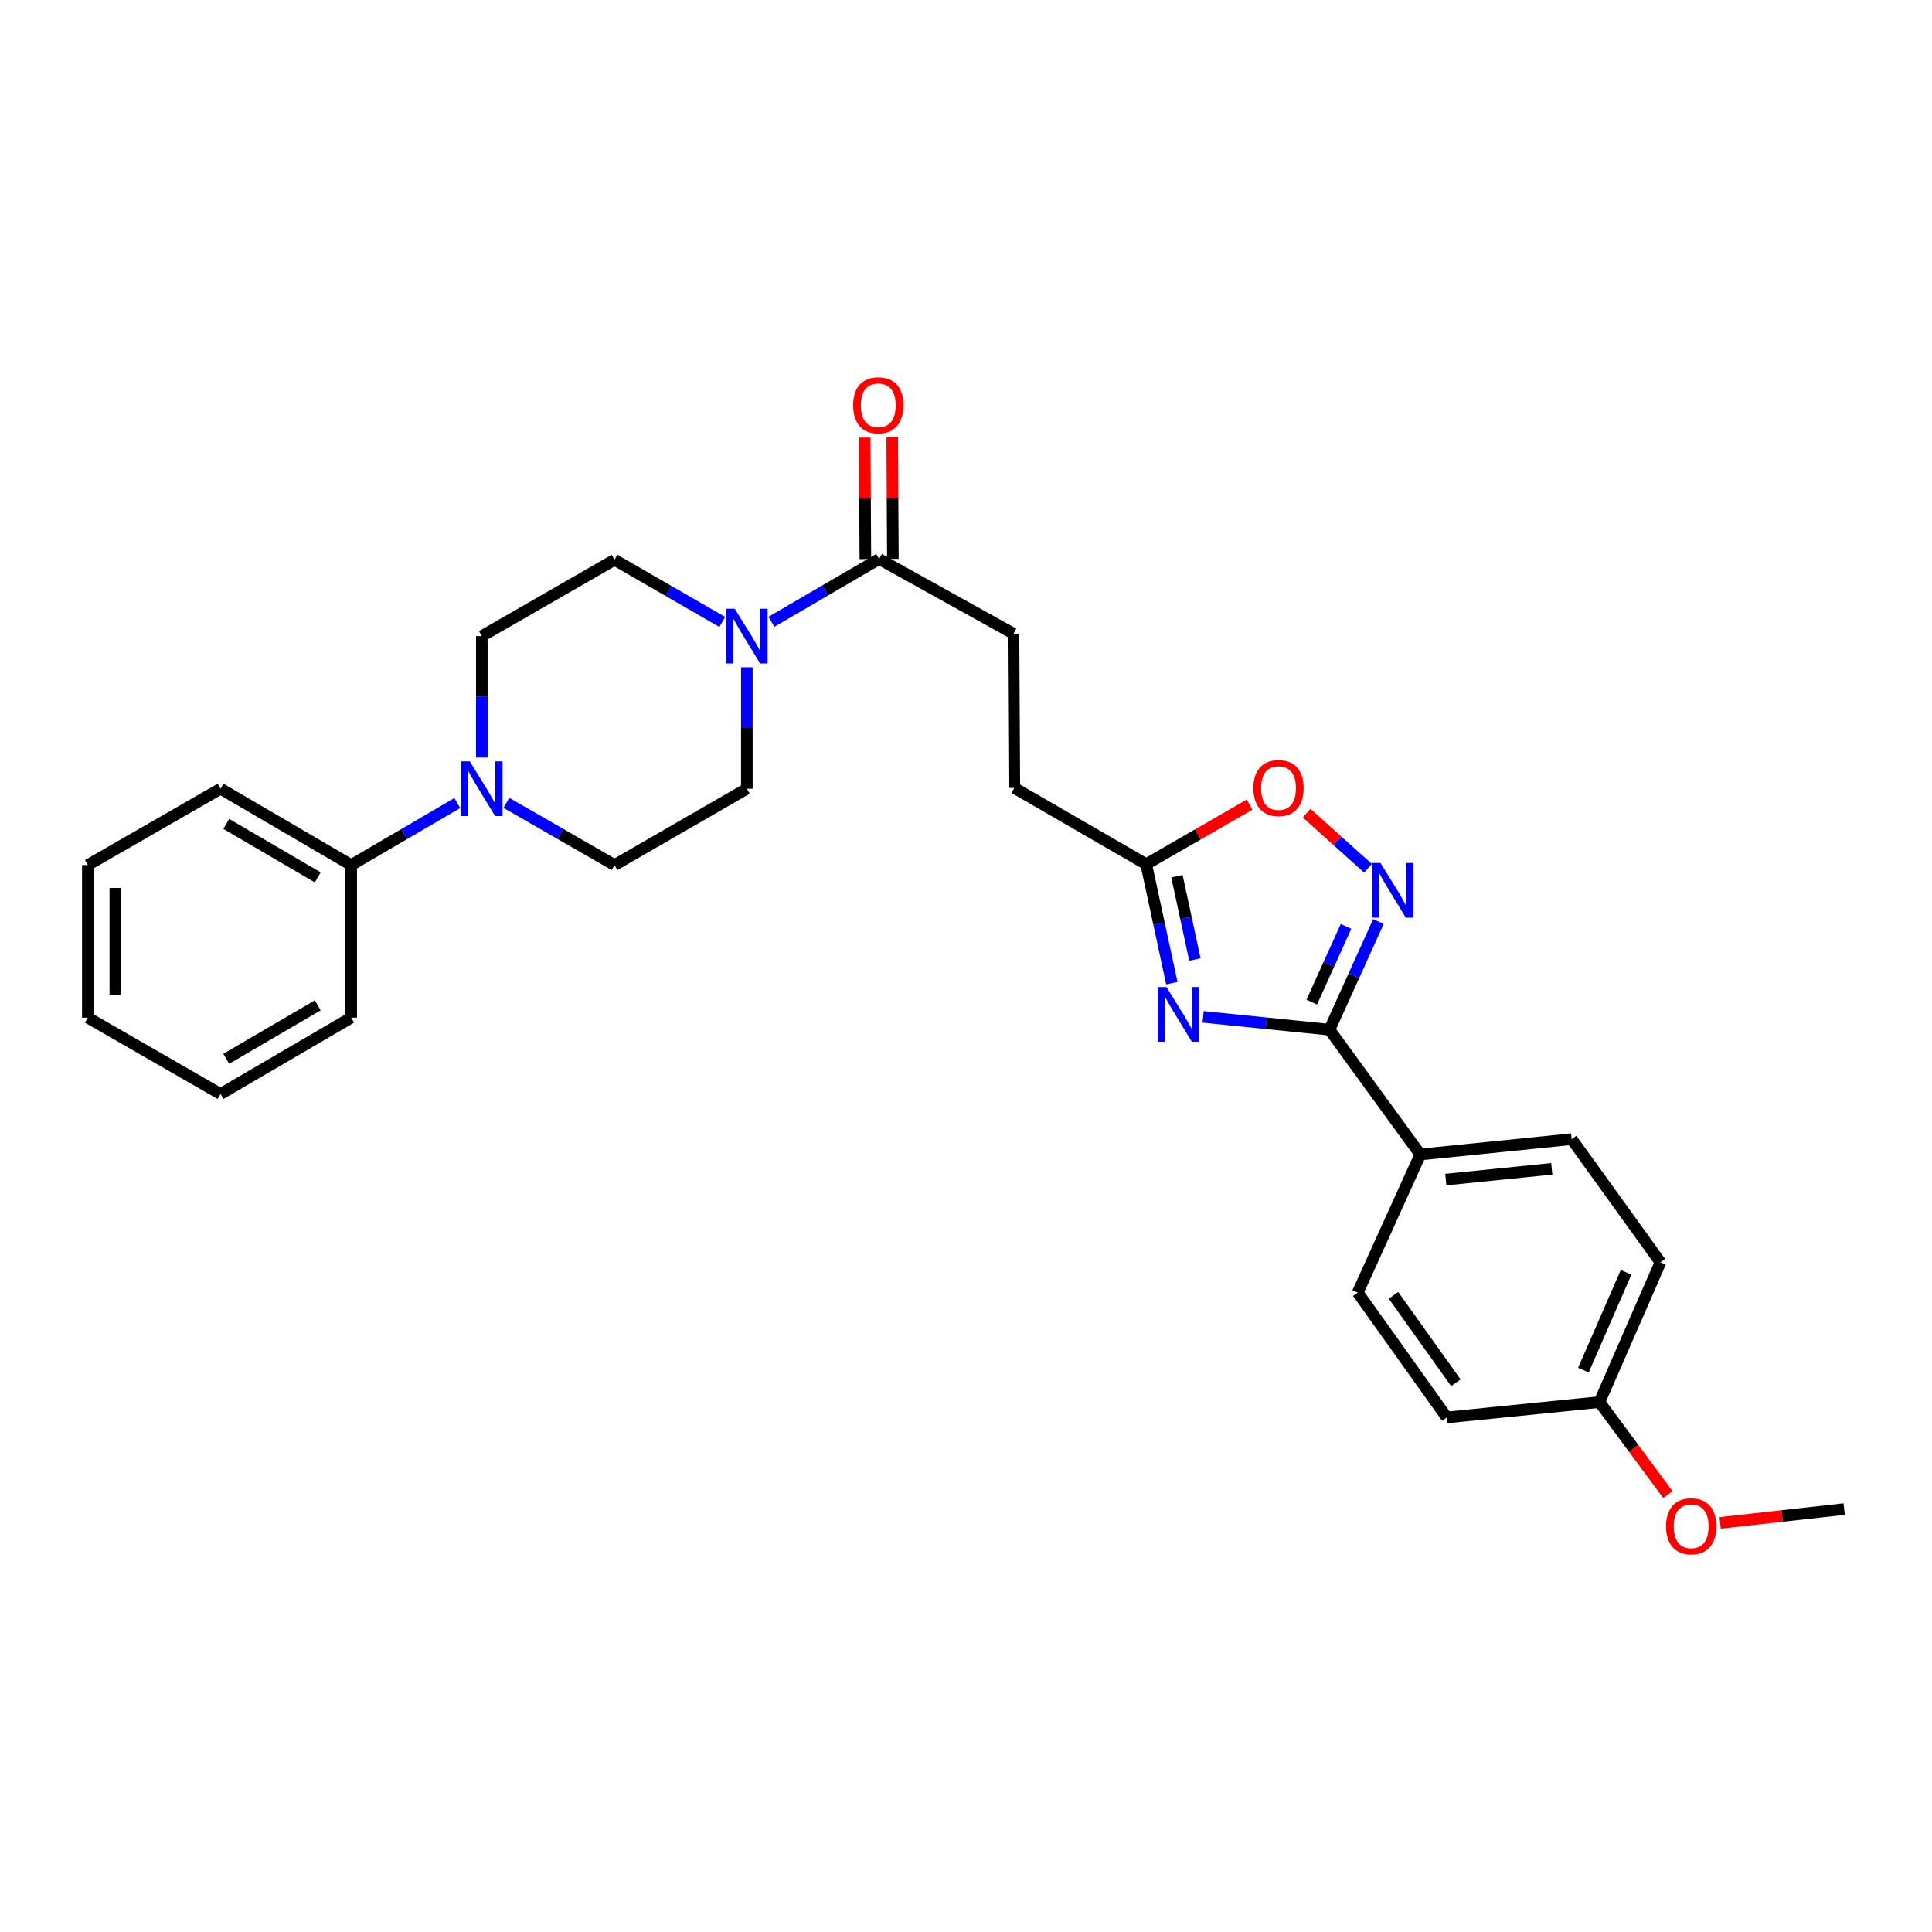 <?xml version='1.0' encoding='iso-8859-1'?>
<svg version='1.1' baseProfile='full'
              xmlns='http://www.w3.org/2000/svg'
                      xmlns:rdkit='http://www.rdkit.org/xml'
                      xmlns:xlink='http://www.w3.org/1999/xlink'
                  xml:space='preserve'
width='1000px' height='1000px' viewBox='0 0 1000 1000'>
<!-- END OF HEADER -->
<rect style='opacity:1.0;fill:#FFFFFF;stroke:none' width='1000' height='1000' x='0' y='0'> </rect>
<path class='bond-0' d='M 622.714,526.32 L 655.426,529.643' style='fill:none;fill-rule:evenodd;stroke:#0000FF;stroke-width:6px;stroke-linecap:butt;stroke-linejoin:miter;stroke-opacity:1' />
<path class='bond-0' d='M 655.426,529.643 L 688.138,532.965' style='fill:none;fill-rule:evenodd;stroke:#000000;stroke-width:6px;stroke-linecap:butt;stroke-linejoin:miter;stroke-opacity:1' />
<path class='bond-3' d='M 606.534,508.883 L 599.906,478.099' style='fill:none;fill-rule:evenodd;stroke:#0000FF;stroke-width:6px;stroke-linecap:butt;stroke-linejoin:miter;stroke-opacity:1' />
<path class='bond-3' d='M 599.906,478.099 L 593.278,447.314' style='fill:none;fill-rule:evenodd;stroke:#000000;stroke-width:6px;stroke-linecap:butt;stroke-linejoin:miter;stroke-opacity:1' />
<path class='bond-3' d='M 618.468,496.65 L 613.828,475.101' style='fill:none;fill-rule:evenodd;stroke:#0000FF;stroke-width:6px;stroke-linecap:butt;stroke-linejoin:miter;stroke-opacity:1' />
<path class='bond-3' d='M 613.828,475.101 L 609.188,453.552' style='fill:none;fill-rule:evenodd;stroke:#000000;stroke-width:6px;stroke-linecap:butt;stroke-linejoin:miter;stroke-opacity:1' />
<path class='bond-1' d='M 688.138,532.965 L 700.808,504.97' style='fill:none;fill-rule:evenodd;stroke:#000000;stroke-width:6px;stroke-linecap:butt;stroke-linejoin:miter;stroke-opacity:1' />
<path class='bond-1' d='M 700.808,504.97 L 713.477,476.975' style='fill:none;fill-rule:evenodd;stroke:#0000FF;stroke-width:6px;stroke-linecap:butt;stroke-linejoin:miter;stroke-opacity:1' />
<path class='bond-1' d='M 678.965,518.695 L 687.833,499.098' style='fill:none;fill-rule:evenodd;stroke:#000000;stroke-width:6px;stroke-linecap:butt;stroke-linejoin:miter;stroke-opacity:1' />
<path class='bond-1' d='M 687.833,499.098 L 696.702,479.502' style='fill:none;fill-rule:evenodd;stroke:#0000FF;stroke-width:6px;stroke-linecap:butt;stroke-linejoin:miter;stroke-opacity:1' />
<path class='bond-7' d='M 688.138,532.965 L 735.157,597.572' style='fill:none;fill-rule:evenodd;stroke:#000000;stroke-width:6px;stroke-linecap:butt;stroke-linejoin:miter;stroke-opacity:1' />
<path class='bond-28' d='M 708.058,449.411 L 692.179,435.154' style='fill:none;fill-rule:evenodd;stroke:#0000FF;stroke-width:6px;stroke-linecap:butt;stroke-linejoin:miter;stroke-opacity:1' />
<path class='bond-28' d='M 692.179,435.154 L 676.301,420.897' style='fill:none;fill-rule:evenodd;stroke:#FF0000;stroke-width:6px;stroke-linecap:butt;stroke-linejoin:miter;stroke-opacity:1' />
<path class='bond-2' d='M 399.285,321.838 L 427.158,305.583' style='fill:none;fill-rule:evenodd;stroke:#0000FF;stroke-width:6px;stroke-linecap:butt;stroke-linejoin:miter;stroke-opacity:1' />
<path class='bond-2' d='M 427.158,305.583 L 455.03,289.328' style='fill:none;fill-rule:evenodd;stroke:#000000;stroke-width:6px;stroke-linecap:butt;stroke-linejoin:miter;stroke-opacity:1' />
<path class='bond-8' d='M 373.846,321.922 L 345.956,305.835' style='fill:none;fill-rule:evenodd;stroke:#0000FF;stroke-width:6px;stroke-linecap:butt;stroke-linejoin:miter;stroke-opacity:1' />
<path class='bond-8' d='M 345.956,305.835 L 318.065,289.747' style='fill:none;fill-rule:evenodd;stroke:#000000;stroke-width:6px;stroke-linecap:butt;stroke-linejoin:miter;stroke-opacity:1' />
<path class='bond-9' d='M 386.563,345.392 L 386.563,376.815' style='fill:none;fill-rule:evenodd;stroke:#0000FF;stroke-width:6px;stroke-linecap:butt;stroke-linejoin:miter;stroke-opacity:1' />
<path class='bond-9' d='M 386.563,376.815 L 386.563,408.239' style='fill:none;fill-rule:evenodd;stroke:#000000;stroke-width:6px;stroke-linecap:butt;stroke-linejoin:miter;stroke-opacity:1' />
<path class='bond-5' d='M 593.278,447.314 L 620.023,431.89' style='fill:none;fill-rule:evenodd;stroke:#000000;stroke-width:6px;stroke-linecap:butt;stroke-linejoin:miter;stroke-opacity:1' />
<path class='bond-5' d='M 620.023,431.89 L 646.769,416.465' style='fill:none;fill-rule:evenodd;stroke:#FF0000;stroke-width:6px;stroke-linecap:butt;stroke-linejoin:miter;stroke-opacity:1' />
<path class='bond-17' d='M 593.278,447.314 L 525.016,407.828' style='fill:none;fill-rule:evenodd;stroke:#000000;stroke-width:6px;stroke-linecap:butt;stroke-linejoin:miter;stroke-opacity:1' />
<path class='bond-4' d='M 262.113,415.559 L 290.089,431.658' style='fill:none;fill-rule:evenodd;stroke:#0000FF;stroke-width:6px;stroke-linecap:butt;stroke-linejoin:miter;stroke-opacity:1' />
<path class='bond-4' d='M 290.089,431.658 L 318.065,447.757' style='fill:none;fill-rule:evenodd;stroke:#000000;stroke-width:6px;stroke-linecap:butt;stroke-linejoin:miter;stroke-opacity:1' />
<path class='bond-12' d='M 236.694,415.661 L 209.237,431.709' style='fill:none;fill-rule:evenodd;stroke:#0000FF;stroke-width:6px;stroke-linecap:butt;stroke-linejoin:miter;stroke-opacity:1' />
<path class='bond-12' d='M 209.237,431.709 L 181.779,447.757' style='fill:none;fill-rule:evenodd;stroke:#000000;stroke-width:6px;stroke-linecap:butt;stroke-linejoin:miter;stroke-opacity:1' />
<path class='bond-30' d='M 249.392,392.104 L 249.392,360.681' style='fill:none;fill-rule:evenodd;stroke:#0000FF;stroke-width:6px;stroke-linecap:butt;stroke-linejoin:miter;stroke-opacity:1' />
<path class='bond-30' d='M 249.392,360.681 L 249.392,329.257' style='fill:none;fill-rule:evenodd;stroke:#000000;stroke-width:6px;stroke-linecap:butt;stroke-linejoin:miter;stroke-opacity:1' />
<path class='bond-6' d='M 455.03,289.328 L 524.573,327.984' style='fill:none;fill-rule:evenodd;stroke:#000000;stroke-width:6px;stroke-linecap:butt;stroke-linejoin:miter;stroke-opacity:1' />
<path class='bond-13' d='M 462.151,289.288 L 461.976,257.844' style='fill:none;fill-rule:evenodd;stroke:#000000;stroke-width:6px;stroke-linecap:butt;stroke-linejoin:miter;stroke-opacity:1' />
<path class='bond-13' d='M 461.976,257.844 L 461.801,226.401' style='fill:none;fill-rule:evenodd;stroke:#FF0000;stroke-width:6px;stroke-linecap:butt;stroke-linejoin:miter;stroke-opacity:1' />
<path class='bond-13' d='M 447.91,289.367 L 447.735,257.924' style='fill:none;fill-rule:evenodd;stroke:#000000;stroke-width:6px;stroke-linecap:butt;stroke-linejoin:miter;stroke-opacity:1' />
<path class='bond-13' d='M 447.735,257.924 L 447.56,226.48' style='fill:none;fill-rule:evenodd;stroke:#FF0000;stroke-width:6px;stroke-linecap:butt;stroke-linejoin:miter;stroke-opacity:1' />
<path class='bond-15' d='M 735.157,597.572 L 813.505,589.628' style='fill:none;fill-rule:evenodd;stroke:#000000;stroke-width:6px;stroke-linecap:butt;stroke-linejoin:miter;stroke-opacity:1' />
<path class='bond-15' d='M 748.345,610.548 L 803.189,604.988' style='fill:none;fill-rule:evenodd;stroke:#000000;stroke-width:6px;stroke-linecap:butt;stroke-linejoin:miter;stroke-opacity:1' />
<path class='bond-16' d='M 735.157,597.572 L 702.759,669.045' style='fill:none;fill-rule:evenodd;stroke:#000000;stroke-width:6px;stroke-linecap:butt;stroke-linejoin:miter;stroke-opacity:1' />
<path class='bond-11' d='M 318.065,289.747 L 249.392,329.257' style='fill:none;fill-rule:evenodd;stroke:#000000;stroke-width:6px;stroke-linecap:butt;stroke-linejoin:miter;stroke-opacity:1' />
<path class='bond-10' d='M 386.563,408.239 L 318.065,447.757' style='fill:none;fill-rule:evenodd;stroke:#000000;stroke-width:6px;stroke-linecap:butt;stroke-linejoin:miter;stroke-opacity:1' />
<path class='bond-22' d='M 181.779,447.757 L 114.151,408.239' style='fill:none;fill-rule:evenodd;stroke:#000000;stroke-width:6px;stroke-linecap:butt;stroke-linejoin:miter;stroke-opacity:1' />
<path class='bond-22' d='M 164.45,454.125 L 117.11,426.462' style='fill:none;fill-rule:evenodd;stroke:#000000;stroke-width:6px;stroke-linecap:butt;stroke-linejoin:miter;stroke-opacity:1' />
<path class='bond-23' d='M 181.779,447.757 L 181.779,526.731' style='fill:none;fill-rule:evenodd;stroke:#000000;stroke-width:6px;stroke-linecap:butt;stroke-linejoin:miter;stroke-opacity:1' />
<path class='bond-14' d='M 524.573,327.984 L 525.016,407.828' style='fill:none;fill-rule:evenodd;stroke:#000000;stroke-width:6px;stroke-linecap:butt;stroke-linejoin:miter;stroke-opacity:1' />
<path class='bond-20' d='M 813.505,589.628 L 859.448,653.396' style='fill:none;fill-rule:evenodd;stroke:#000000;stroke-width:6px;stroke-linecap:butt;stroke-linejoin:miter;stroke-opacity:1' />
<path class='bond-19' d='M 702.759,669.045 L 748.875,733.675' style='fill:none;fill-rule:evenodd;stroke:#000000;stroke-width:6px;stroke-linecap:butt;stroke-linejoin:miter;stroke-opacity:1' />
<path class='bond-19' d='M 721.268,670.468 L 753.55,715.709' style='fill:none;fill-rule:evenodd;stroke:#000000;stroke-width:6px;stroke-linecap:butt;stroke-linejoin:miter;stroke-opacity:1' />
<path class='bond-18' d='M 827.881,725.724 L 748.875,733.675' style='fill:none;fill-rule:evenodd;stroke:#000000;stroke-width:6px;stroke-linecap:butt;stroke-linejoin:miter;stroke-opacity:1' />
<path class='bond-21' d='M 827.881,725.724 L 845.579,749.659' style='fill:none;fill-rule:evenodd;stroke:#000000;stroke-width:6px;stroke-linecap:butt;stroke-linejoin:miter;stroke-opacity:1' />
<path class='bond-21' d='M 845.579,749.659 L 863.278,773.595' style='fill:none;fill-rule:evenodd;stroke:#FF0000;stroke-width:6px;stroke-linecap:butt;stroke-linejoin:miter;stroke-opacity:1' />
<path class='bond-29' d='M 827.881,725.724 L 859.448,653.396' style='fill:none;fill-rule:evenodd;stroke:#000000;stroke-width:6px;stroke-linecap:butt;stroke-linejoin:miter;stroke-opacity:1' />
<path class='bond-29' d='M 819.564,709.178 L 841.661,658.549' style='fill:none;fill-rule:evenodd;stroke:#000000;stroke-width:6px;stroke-linecap:butt;stroke-linejoin:miter;stroke-opacity:1' />
<path class='bond-24' d='M 890.335,788.244 L 922.44,784.674' style='fill:none;fill-rule:evenodd;stroke:#FF0000;stroke-width:6px;stroke-linecap:butt;stroke-linejoin:miter;stroke-opacity:1' />
<path class='bond-24' d='M 922.44,784.674 L 954.545,781.105' style='fill:none;fill-rule:evenodd;stroke:#000000;stroke-width:6px;stroke-linecap:butt;stroke-linejoin:miter;stroke-opacity:1' />
<path class='bond-25' d='M 114.151,408.239 L 45.455,447.757' style='fill:none;fill-rule:evenodd;stroke:#000000;stroke-width:6px;stroke-linecap:butt;stroke-linejoin:miter;stroke-opacity:1' />
<path class='bond-26' d='M 181.779,526.731 L 114.151,566.25' style='fill:none;fill-rule:evenodd;stroke:#000000;stroke-width:6px;stroke-linecap:butt;stroke-linejoin:miter;stroke-opacity:1' />
<path class='bond-26' d='M 164.45,520.363 L 117.11,548.026' style='fill:none;fill-rule:evenodd;stroke:#000000;stroke-width:6px;stroke-linecap:butt;stroke-linejoin:miter;stroke-opacity:1' />
<path class='bond-31' d='M 45.455,447.757 L 45.455,526.731' style='fill:none;fill-rule:evenodd;stroke:#000000;stroke-width:6px;stroke-linecap:butt;stroke-linejoin:miter;stroke-opacity:1' />
<path class='bond-31' d='M 59.695,459.604 L 59.695,514.885' style='fill:none;fill-rule:evenodd;stroke:#000000;stroke-width:6px;stroke-linecap:butt;stroke-linejoin:miter;stroke-opacity:1' />
<path class='bond-27' d='M 114.151,566.25 L 45.455,526.731' style='fill:none;fill-rule:evenodd;stroke:#000000;stroke-width:6px;stroke-linecap:butt;stroke-linejoin:miter;stroke-opacity:1' />
<path  class='atom-0' d='M 603.751 510.87
L 613.031 525.87
Q 613.951 527.35, 615.431 530.03
Q 616.911 532.71, 616.991 532.87
L 616.991 510.87
L 620.751 510.87
L 620.751 539.19
L 616.871 539.19
L 606.911 522.79
Q 605.751 520.87, 604.511 518.67
Q 603.311 516.47, 602.951 515.79
L 602.951 539.19
L 599.271 539.19
L 599.271 510.87
L 603.751 510.87
' fill='#0000FF'/>
<path  class='atom-2' d='M 714.521 446.675
L 723.801 461.675
Q 724.721 463.155, 726.201 465.835
Q 727.681 468.515, 727.761 468.675
L 727.761 446.675
L 731.521 446.675
L 731.521 474.995
L 727.641 474.995
L 717.681 458.595
Q 716.521 456.675, 715.281 454.475
Q 714.081 452.275, 713.721 451.595
L 713.721 474.995
L 710.041 474.995
L 710.041 446.675
L 714.521 446.675
' fill='#0000FF'/>
<path  class='atom-3' d='M 380.303 315.097
L 389.583 330.097
Q 390.503 331.577, 391.983 334.257
Q 393.463 336.937, 393.543 337.097
L 393.543 315.097
L 397.303 315.097
L 397.303 343.417
L 393.423 343.417
L 383.463 327.017
Q 382.303 325.097, 381.063 322.897
Q 379.863 320.697, 379.503 320.017
L 379.503 343.417
L 375.823 343.417
L 375.823 315.097
L 380.303 315.097
' fill='#0000FF'/>
<path  class='atom-5' d='M 243.132 394.079
L 252.412 409.079
Q 253.332 410.559, 254.812 413.239
Q 256.292 415.919, 256.372 416.079
L 256.372 394.079
L 260.132 394.079
L 260.132 422.399
L 256.252 422.399
L 246.292 405.999
Q 245.132 404.079, 243.892 401.879
Q 242.692 399.679, 242.332 398.999
L 242.332 422.399
L 238.652 422.399
L 238.652 394.079
L 243.132 394.079
' fill='#0000FF'/>
<path  class='atom-6' d='M 648.745 407.908
Q 648.745 401.108, 652.105 397.308
Q 655.465 393.508, 661.745 393.508
Q 668.025 393.508, 671.385 397.308
Q 674.745 401.108, 674.745 407.908
Q 674.745 414.788, 671.345 418.708
Q 667.945 422.588, 661.745 422.588
Q 655.505 422.588, 652.105 418.708
Q 648.745 414.828, 648.745 407.908
M 661.745 419.388
Q 666.065 419.388, 668.385 416.508
Q 670.745 413.588, 670.745 407.908
Q 670.745 402.348, 668.385 399.548
Q 666.065 396.708, 661.745 396.708
Q 657.425 396.708, 655.065 399.508
Q 652.745 402.308, 652.745 407.908
Q 652.745 413.628, 655.065 416.508
Q 657.425 419.388, 661.745 419.388
' fill='#FF0000'/>
<path  class='atom-14' d='M 441.587 209.769
Q 441.587 202.969, 444.947 199.169
Q 448.307 195.369, 454.587 195.369
Q 460.867 195.369, 464.227 199.169
Q 467.587 202.969, 467.587 209.769
Q 467.587 216.649, 464.187 220.569
Q 460.787 224.449, 454.587 224.449
Q 448.347 224.449, 444.947 220.569
Q 441.587 216.689, 441.587 209.769
M 454.587 221.249
Q 458.907 221.249, 461.227 218.369
Q 463.587 215.449, 463.587 209.769
Q 463.587 204.209, 461.227 201.409
Q 458.907 198.569, 454.587 198.569
Q 450.267 198.569, 447.907 201.369
Q 445.587 204.169, 445.587 209.769
Q 445.587 215.489, 447.907 218.369
Q 450.267 221.249, 454.587 221.249
' fill='#FF0000'/>
<path  class='atom-22' d='M 862.342 789.991
Q 862.342 783.191, 865.702 779.391
Q 869.062 775.591, 875.342 775.591
Q 881.622 775.591, 884.982 779.391
Q 888.342 783.191, 888.342 789.991
Q 888.342 796.871, 884.942 800.791
Q 881.542 804.671, 875.342 804.671
Q 869.102 804.671, 865.702 800.791
Q 862.342 796.911, 862.342 789.991
M 875.342 801.471
Q 879.662 801.471, 881.982 798.591
Q 884.342 795.671, 884.342 789.991
Q 884.342 784.431, 881.982 781.631
Q 879.662 778.791, 875.342 778.791
Q 871.022 778.791, 868.662 781.591
Q 866.342 784.391, 866.342 789.991
Q 866.342 795.711, 868.662 798.591
Q 871.022 801.471, 875.342 801.471
' fill='#FF0000'/>
</svg>
